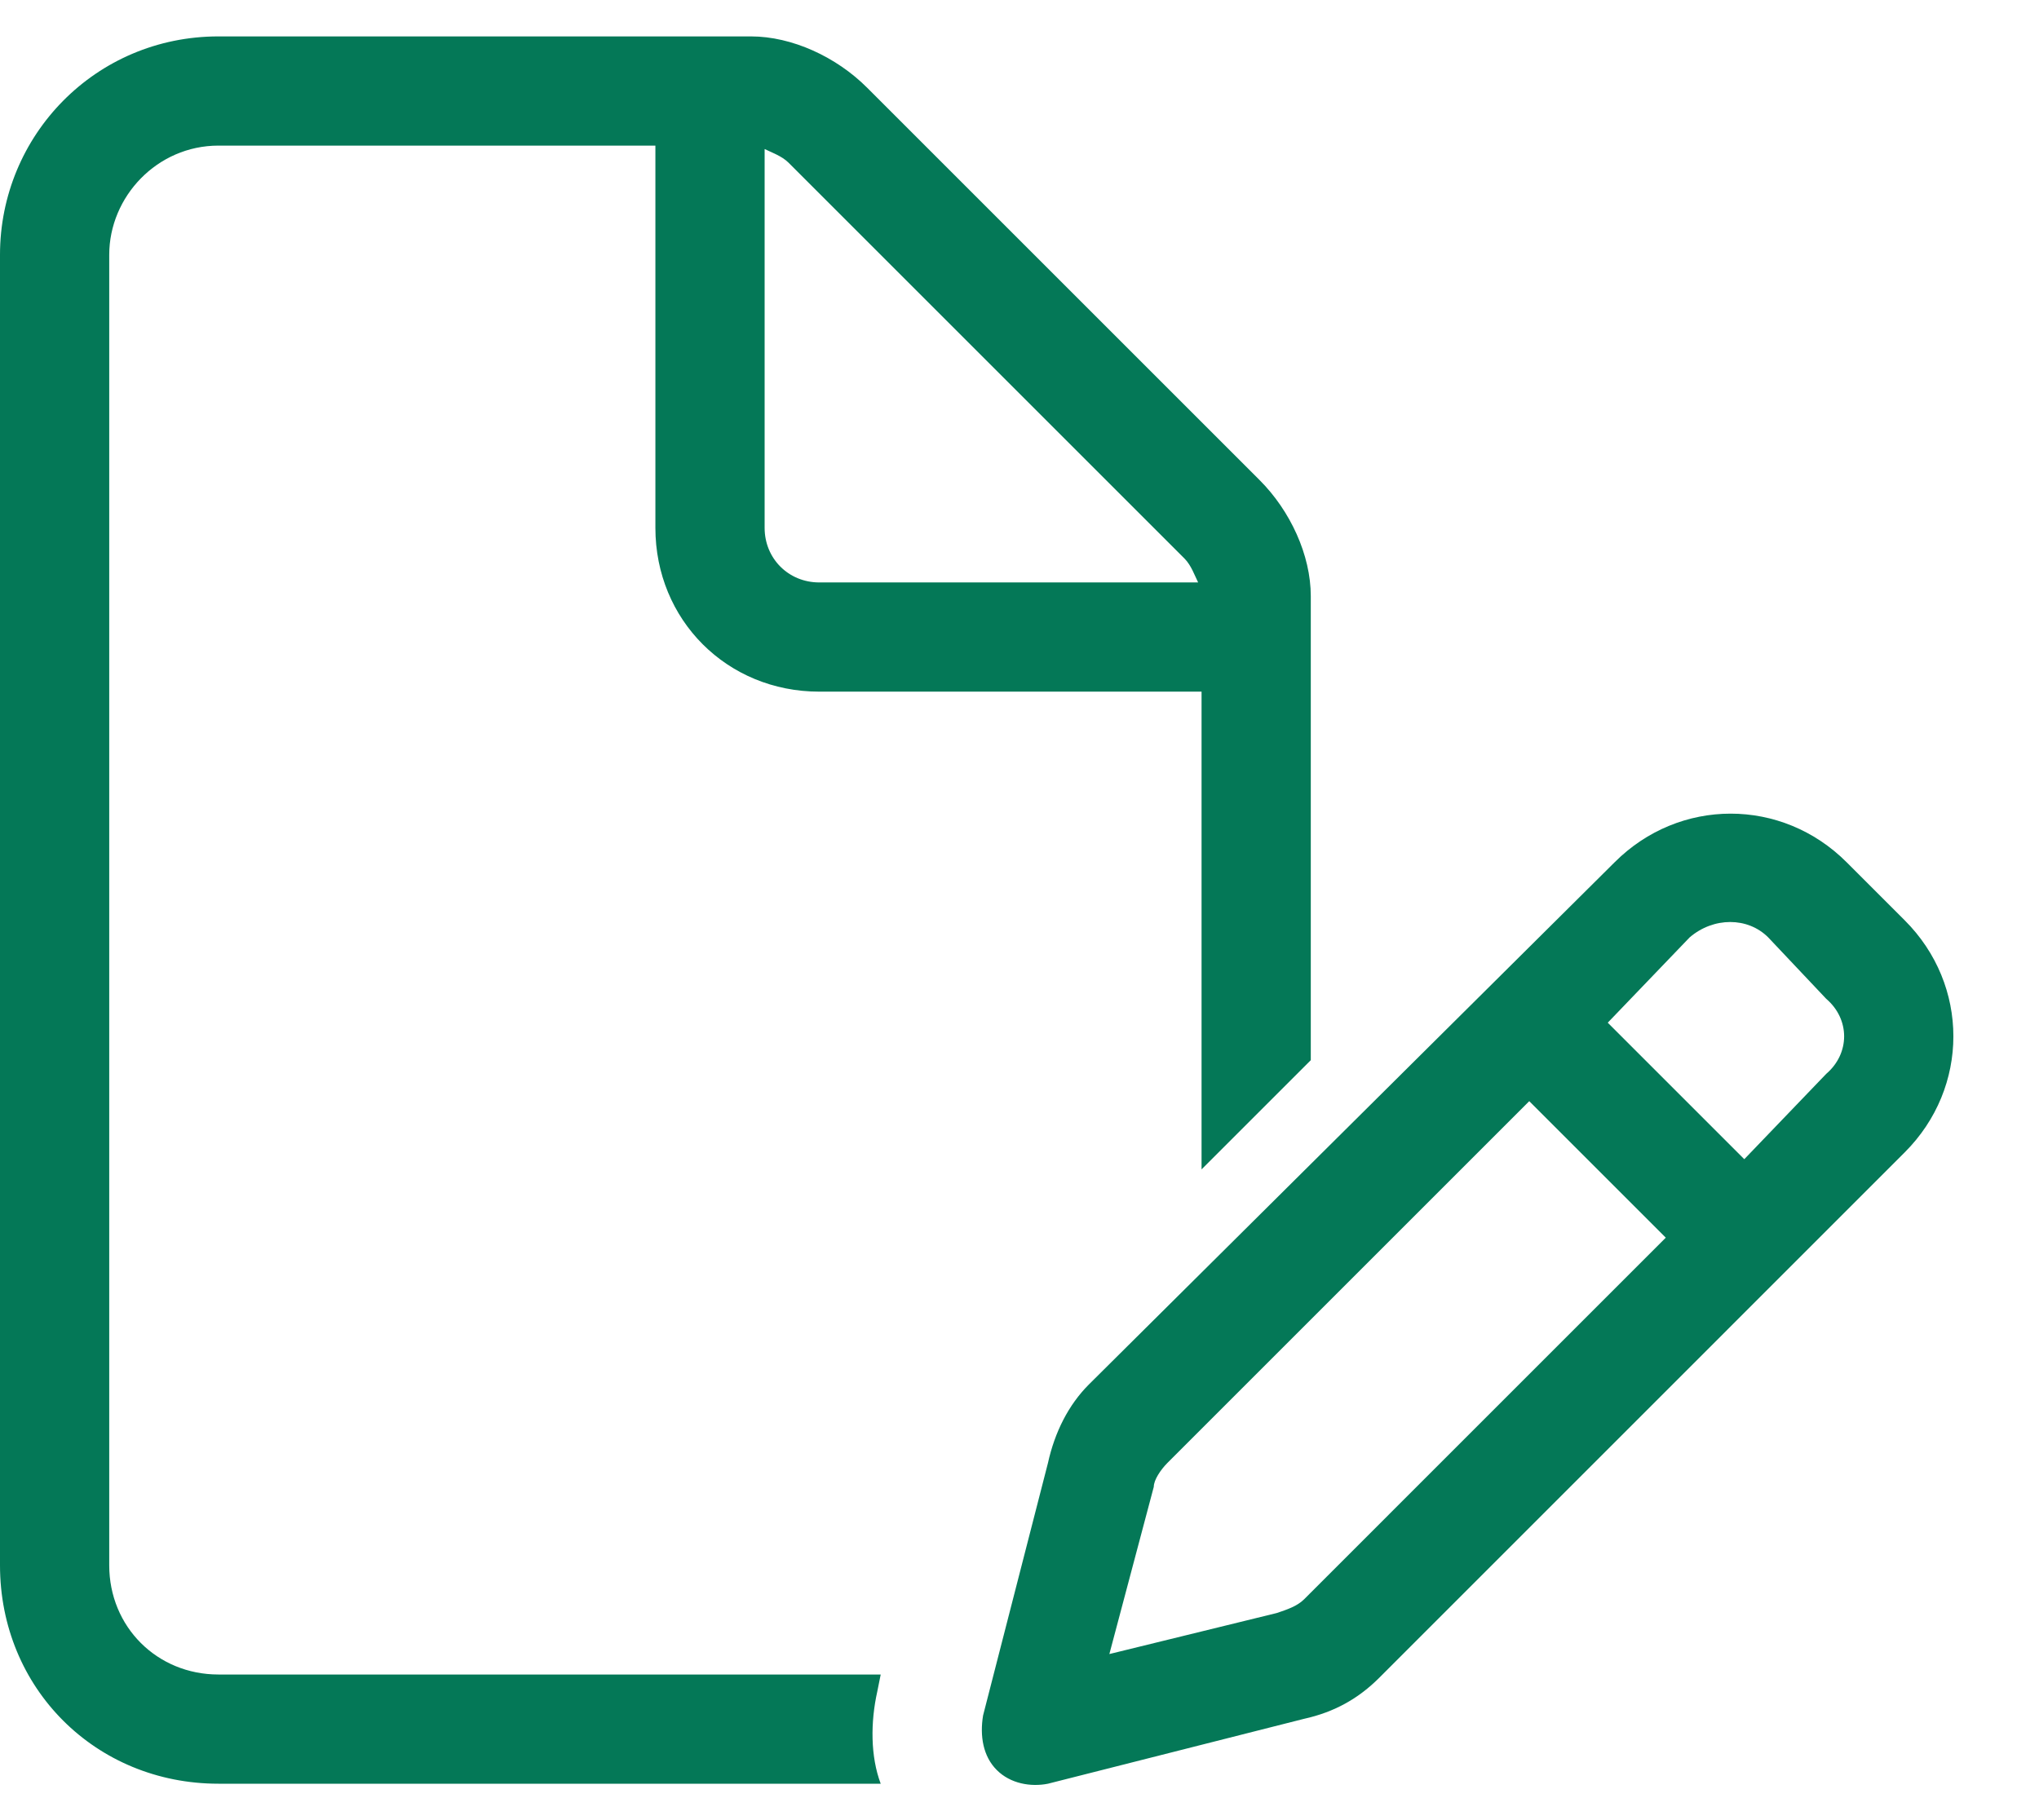 <svg width="28" height="25" viewBox="0 0 28 25" fill="none" xmlns="http://www.w3.org/2000/svg">
<path d="M3 23H12.094L12.047 23.234C11.953 23.656 11.953 24.125 12.094 24.5H3C1.312 24.5 0 23.188 0 21.5V3.5C0 1.859 1.312 0.5 3 0.5H10.312C10.875 0.5 11.484 0.781 11.906 1.203L17.297 6.594C17.719 7.016 18 7.625 18 8.188V14.562L16.5 16.062V9.5H11.25C9.984 9.5 9 8.516 9 7.25V2H3C2.156 2 1.5 2.703 1.5 3.5V21.5C1.5 22.344 2.156 23 3 23ZM16.266 7.672L10.828 2.234C10.734 2.141 10.594 2.094 10.5 2.047V7.25C10.5 7.672 10.828 8 11.25 8H16.453C16.406 7.906 16.359 7.766 16.266 7.672ZM22.172 11.844C23.062 10.953 24.469 10.953 25.359 11.844L26.156 12.641C27.047 13.531 27.047 14.938 26.156 15.828L18.938 23.047C18.656 23.328 18.328 23.516 17.906 23.609L14.391 24.5C14.156 24.547 13.875 24.5 13.688 24.312C13.5 24.125 13.453 23.844 13.5 23.562L14.391 20.094C14.484 19.672 14.672 19.297 14.953 19.016L22.172 11.844ZM24.281 12.875C24 12.594 23.531 12.594 23.203 12.875L22.078 14.047L23.953 15.922L25.078 14.75C25.406 14.469 25.406 14 25.078 13.719L24.281 12.875ZM15.844 20.422L15.234 22.719L17.531 22.156C17.672 22.109 17.812 22.062 17.906 21.969L22.875 17L21 15.125L16.031 20.094C15.938 20.188 15.844 20.328 15.844 20.422Z" fill="#047857"/>
</svg>
